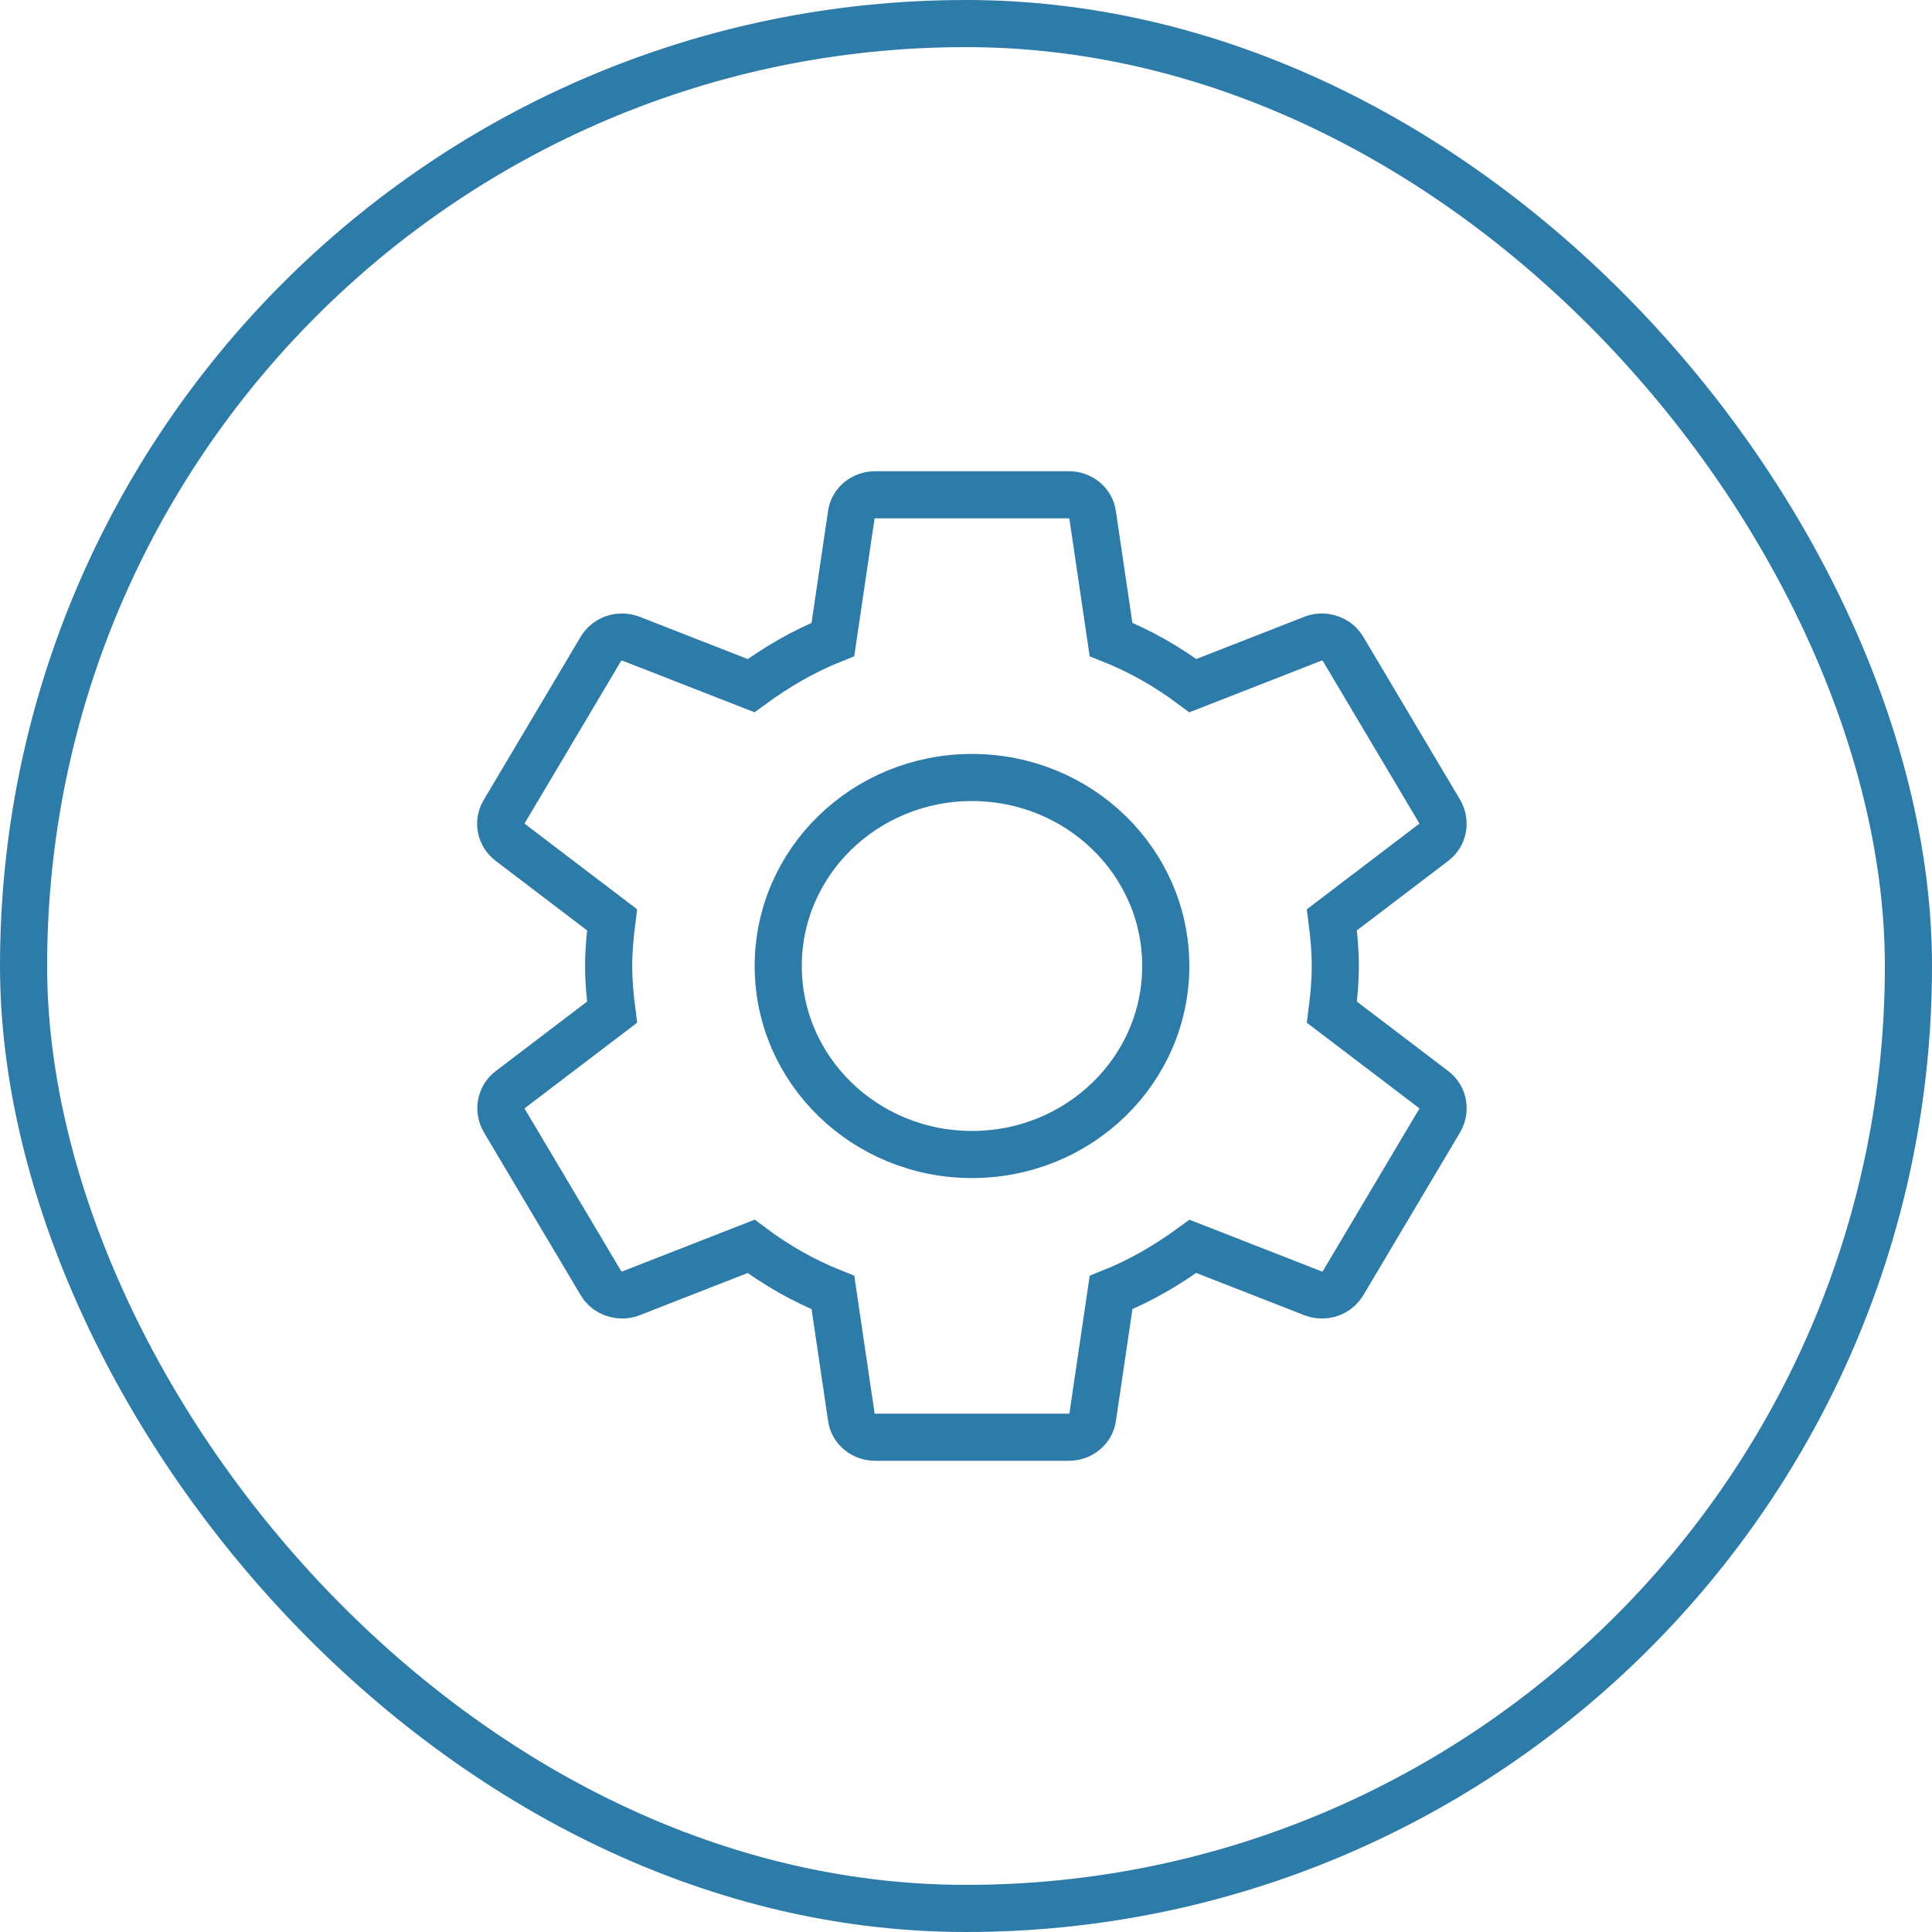 <svg width="164" height="164" viewBox="0 0 164 164" fill="none" xmlns="http://www.w3.org/2000/svg">
<rect x="2" y="2" width="160" height="160" rx="80" stroke="#2D7BA8" stroke-width="4"/>
<path d="M113.06 85.921C113.224 84.64 113.349 83.362 113.349 82C113.349 80.638 113.224 79.36 113.06 78.079L121.736 71.478C122.518 70.876 122.723 69.798 122.229 68.919L114.005 55.078C113.634 54.439 112.935 54.077 112.195 54.077C111.948 54.077 111.702 54.118 111.497 54.199L101.258 58.201C99.121 56.602 96.817 55.28 94.309 54.28L92.745 43.68C92.62 42.72 91.758 42 90.73 42H74.282C73.253 42 72.391 42.72 72.266 43.68L70.703 54.28C68.194 55.28 65.891 56.639 63.754 58.201L53.515 54.199C53.268 54.118 53.021 54.077 52.775 54.077C52.076 54.077 51.378 54.439 51.006 55.078L42.785 68.919C42.25 69.798 42.497 70.879 43.279 71.478L51.955 78.079C51.791 79.36 51.666 80.678 51.666 82C51.666 83.322 51.791 84.64 51.955 85.921L43.279 92.522C42.497 93.124 42.292 94.202 42.785 95.081L51.01 108.922C51.381 109.561 52.08 109.923 52.82 109.923C53.066 109.923 53.313 109.882 53.518 109.801L63.757 105.799C65.894 107.398 68.198 108.72 70.706 109.72L72.27 120.32C72.395 121.28 73.257 122 74.285 122H90.733C91.762 122 92.623 121.28 92.749 120.32L94.312 109.72C96.821 108.72 99.124 107.361 101.261 105.799L111.5 109.801C111.747 109.882 111.994 109.923 112.24 109.923C112.939 109.923 113.637 109.561 114.009 108.922L122.233 95.081C122.726 94.202 122.521 93.121 121.74 92.522L113.06 85.921ZM82.509 65.999C73.42 65.999 66.061 73.158 66.061 82C66.061 90.842 73.42 98.001 82.509 98.001C91.599 98.001 98.957 90.842 98.957 82C98.957 73.158 91.599 65.999 82.509 65.999Z" stroke="#2D7BA8" stroke-width="4" stroke-miterlimit="10"/>
</svg>
